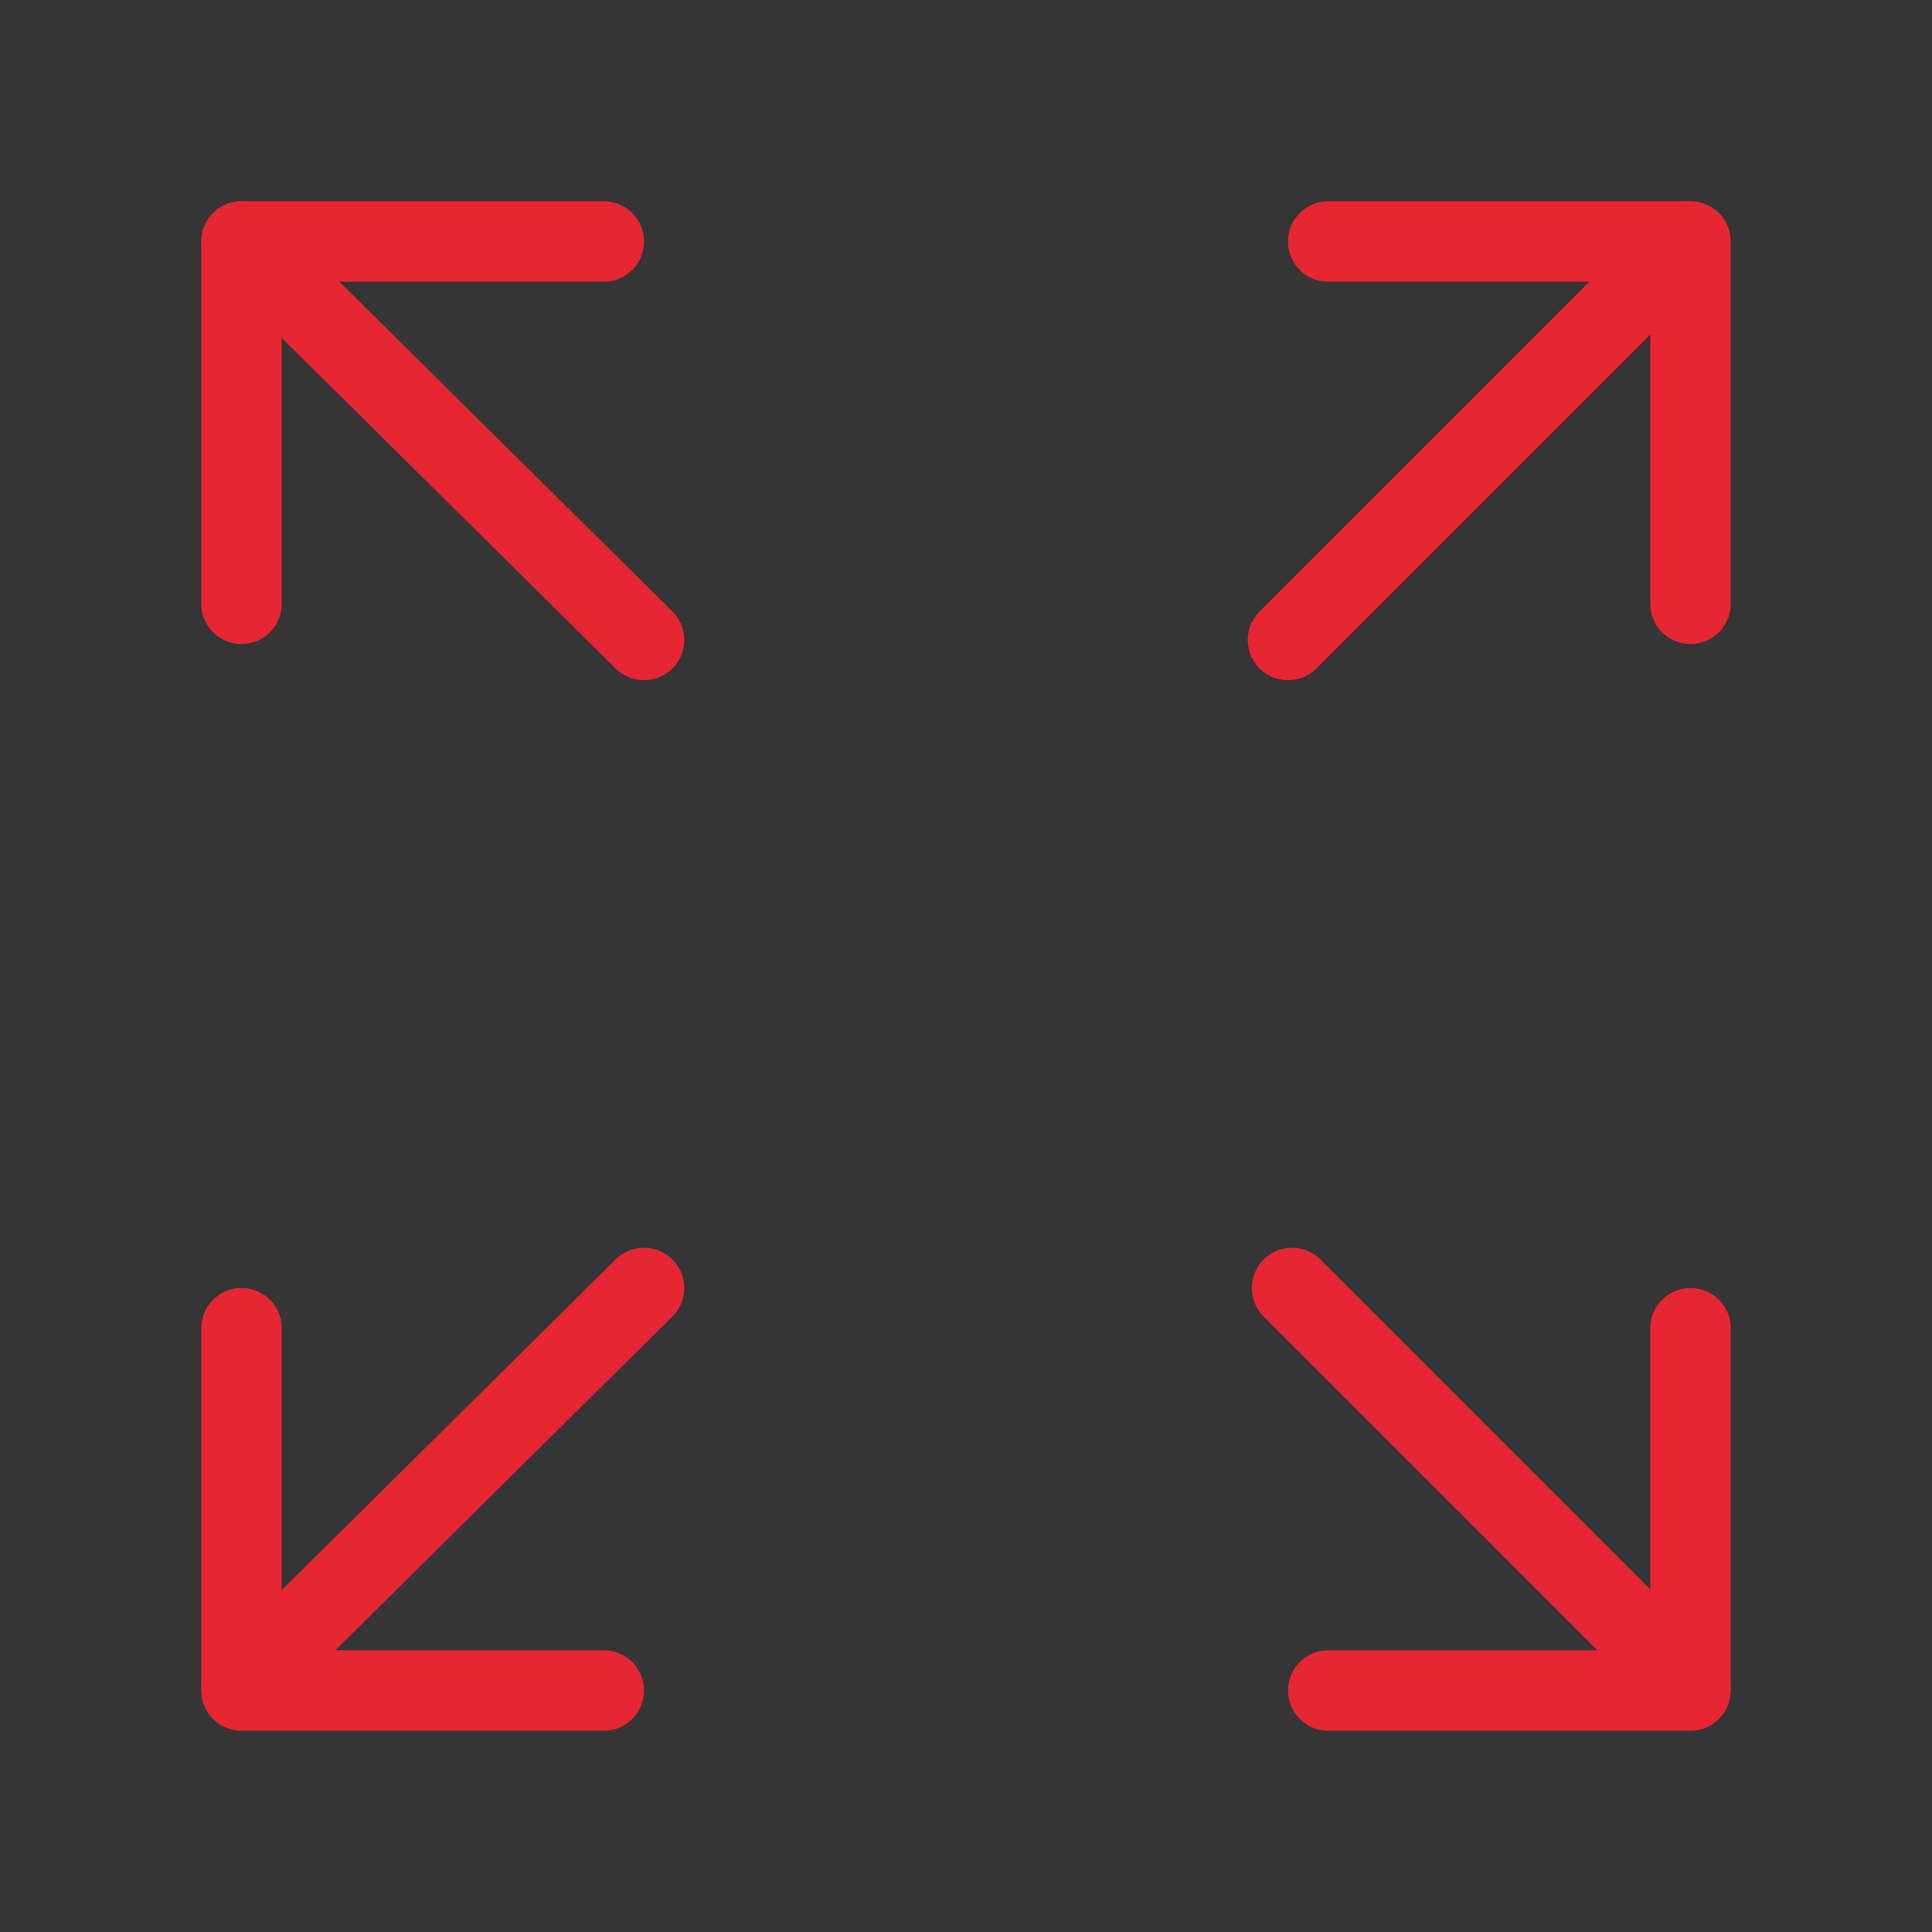 <?xml version="1.0" encoding="UTF-8"?> <svg xmlns="http://www.w3.org/2000/svg" width="30" height="30" viewBox="0 0 48 48" fill="none"><rect x="0" y="0" width="48" height="48" fill="#333333" stroke="none"/> <rect width="48" height="48" fill="white" fill-opacity="0.01"></rect> <path d="M6 6L16 15.899" stroke="#e62632" stroke-width="2" stroke-linecap="round" stroke-linejoin="round"></path> <path d="M6 41.9L16 32" stroke="#e62632" stroke-width="2" stroke-linecap="round" stroke-linejoin="round"></path> <path d="M42 41.9L32.101 32" stroke="#e62632" stroke-width="2" stroke-linecap="round" stroke-linejoin="round"></path> <path d="M41.9 6L32 15.899" stroke="#e62632" stroke-width="2" stroke-linecap="round" stroke-linejoin="round"></path> <path d="M33 6H42V15" stroke="#e62632" stroke-width="2" stroke-linecap="round" stroke-linejoin="round"></path> <path d="M42 33V42H33" stroke="#e62632" stroke-width="2" stroke-linecap="round" stroke-linejoin="round"></path> <path d="M15 42H6V33" stroke="#e62632" stroke-width="2" stroke-linecap="round" stroke-linejoin="round"></path> <path d="M6 15V6H15" stroke="#e62632" stroke-width="2" stroke-linecap="round" stroke-linejoin="round"></path> </svg> 